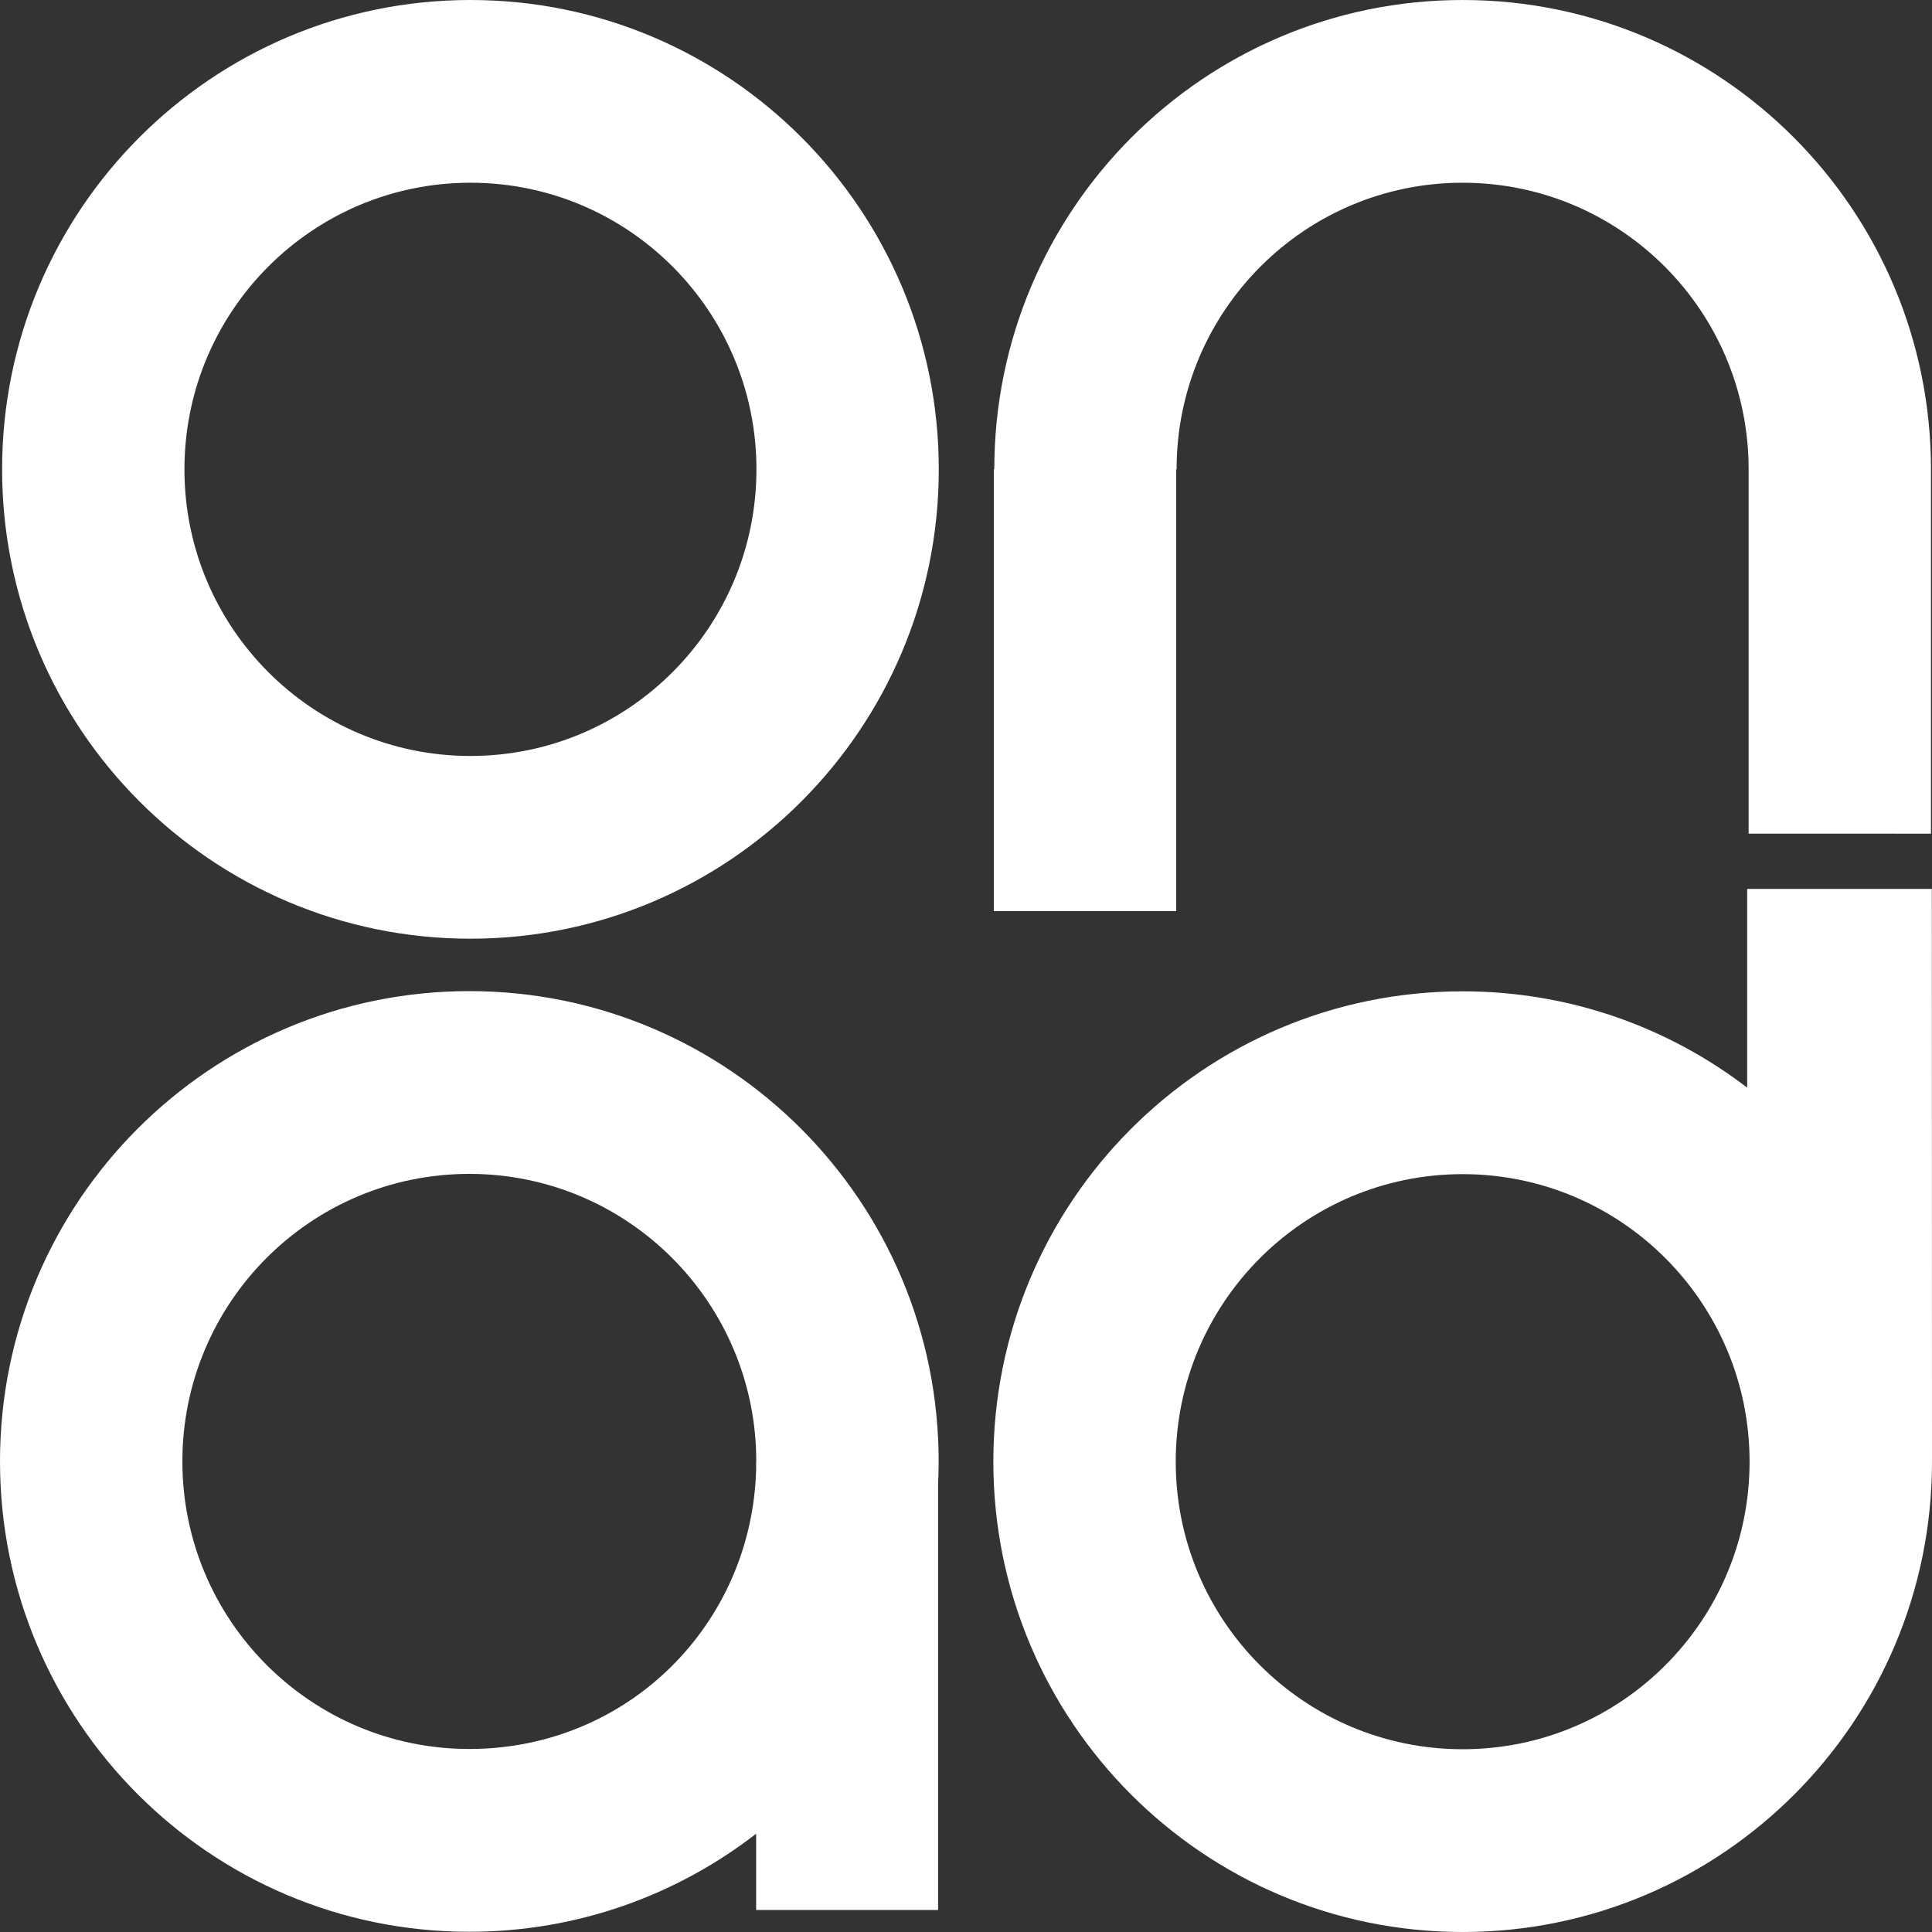 <svg xmlns="http://www.w3.org/2000/svg" width="45" height="45" viewBox="0 0 45 45" fill="none"><rect x="0" y="0" width="45" height="45" fill="#333333" stroke="none"/><g clip-path="url(#clip0_4_349)"><path fill-rule="evenodd" clip-rule="evenodd" d="M17.612 34.218V34.039H17.615C17.615 30.34 14.623 27.342 10.931 27.342C7.24 27.342 4.248 30.34 4.248 34.039C4.248 37.738 7.24 40.737 10.931 40.737C14.623 40.737 17.518 37.834 17.612 34.218V34.218ZM10.931 23.085C4.894 23.085 0 27.989 0 34.04C0 40.09 4.894 44.995 10.931 44.995C13.447 44.995 15.765 44.142 17.612 42.711V44.487H21.85V34.58C21.858 34.401 21.863 34.221 21.863 34.04C21.863 27.989 16.969 23.085 10.931 23.085Z" fill="white"></path><path fill-rule="evenodd" clip-rule="evenodd" d="M34.068 27.348C30.377 27.348 27.385 30.346 27.385 34.045C27.385 37.745 30.377 40.743 34.068 40.743C37.76 40.743 40.751 37.745 40.751 34.045C40.751 30.346 37.759 27.348 34.068 27.348ZM34.068 23.09C28.031 23.09 23.137 27.995 23.137 34.045C23.137 40.096 28.031 45 34.068 45C40.106 45 45.001 40.095 45 34.045L44.996 20.705H40.695V25.333C38.857 23.926 36.56 23.09 34.068 23.09H34.068Z" fill="white"></path><path fill-rule="evenodd" clip-rule="evenodd" d="M10.957 4.256C14.637 4.256 17.619 7.245 17.619 10.932C17.619 14.619 14.637 17.608 10.957 17.608C7.278 17.608 4.296 14.619 4.296 10.932C4.296 7.245 7.278 4.256 10.957 4.256ZM10.957 6.10352e-05C16.982 6.10352e-05 21.866 4.895 21.866 10.932C21.866 16.969 16.982 21.864 10.957 21.864C4.933 21.864 0.049 16.97 0.049 10.932C0.049 4.894 4.933 6.10352e-05 10.957 6.10352e-05Z" fill="white"></path><path fill-rule="evenodd" clip-rule="evenodd" d="M34.067 4.256C37.746 4.256 40.729 7.245 40.729 10.932V19.417L44.976 19.418V10.932C44.976 4.894 40.092 6.10352e-05 34.067 6.10352e-05C28.043 6.10352e-05 23.161 4.893 23.159 10.928L23.148 10.932V21.222H27.396V10.932H27.405C27.405 7.245 30.388 4.256 34.067 4.256V4.256Z" fill="white"></path></g><defs><clipPath id="clip0_4_349"><rect width="45" height="45" fill="white"></rect></clipPath></defs></svg>